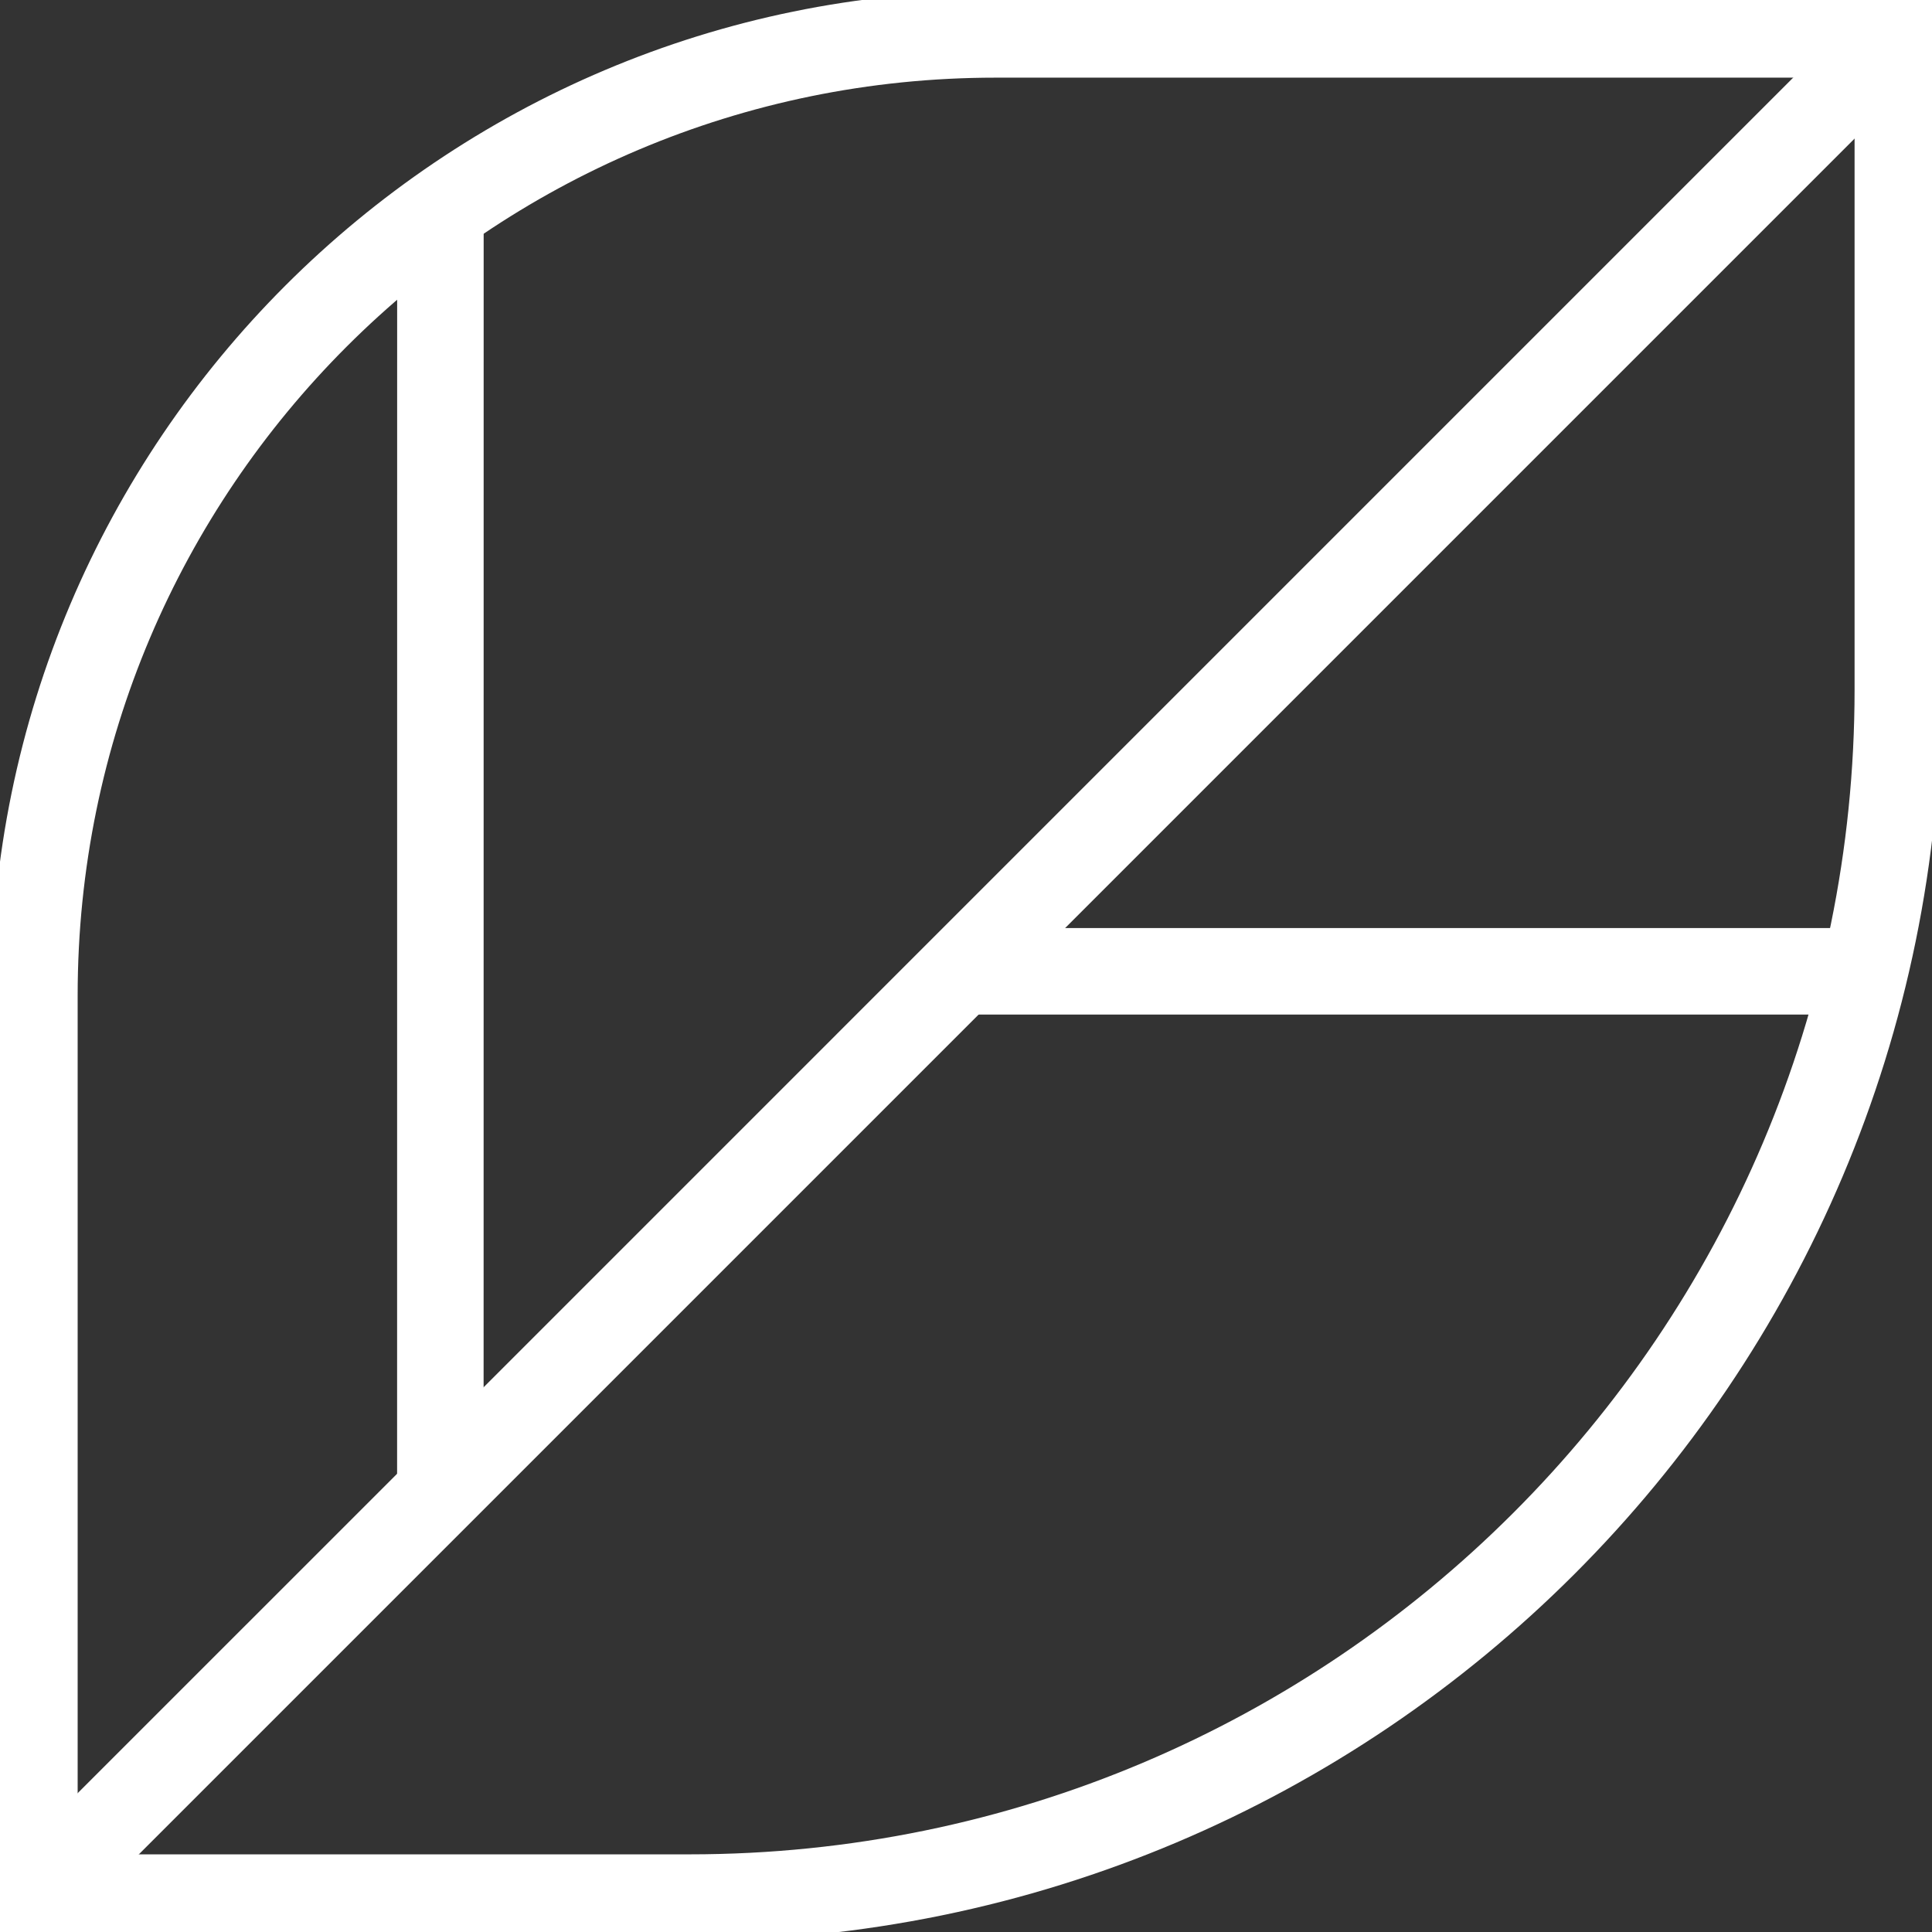 <svg width="67" height="67" viewBox="0 0 67 67" fill="none" xmlns="http://www.w3.org/2000/svg">
<rect x="0" y="0" width="67" height="67" fill="#333333" stroke="none"/>
<g clip-path="url(#clip0_215_7372)">
<path d="M34.526 1.193H65.815V23.909C65.815 47.037 47.037 65.807 23.916 65.807H1.193V34.518C1.193 16.13 16.13 1.193 34.526 1.193Z" stroke="white" stroke-width="3" stroke-miterlimit="10"/>
<path d="M1.193 65.807L15.271 51.73L65.807 1.193" stroke="white" stroke-width="3" stroke-miterlimit="10"/>
<path d="M15.273 7.953L15.271 51.729" stroke="white" stroke-width="3" stroke-miterlimit="10"/>
<path d="M64.024 33.684H33.316" stroke="white" stroke-width="3" stroke-miterlimit="10"/>
</g>
<defs>
<clipPath id="clip0_215_7372">
<rect width="67" height="67" fill="white"/>
</clipPath>
</defs>
</svg>
